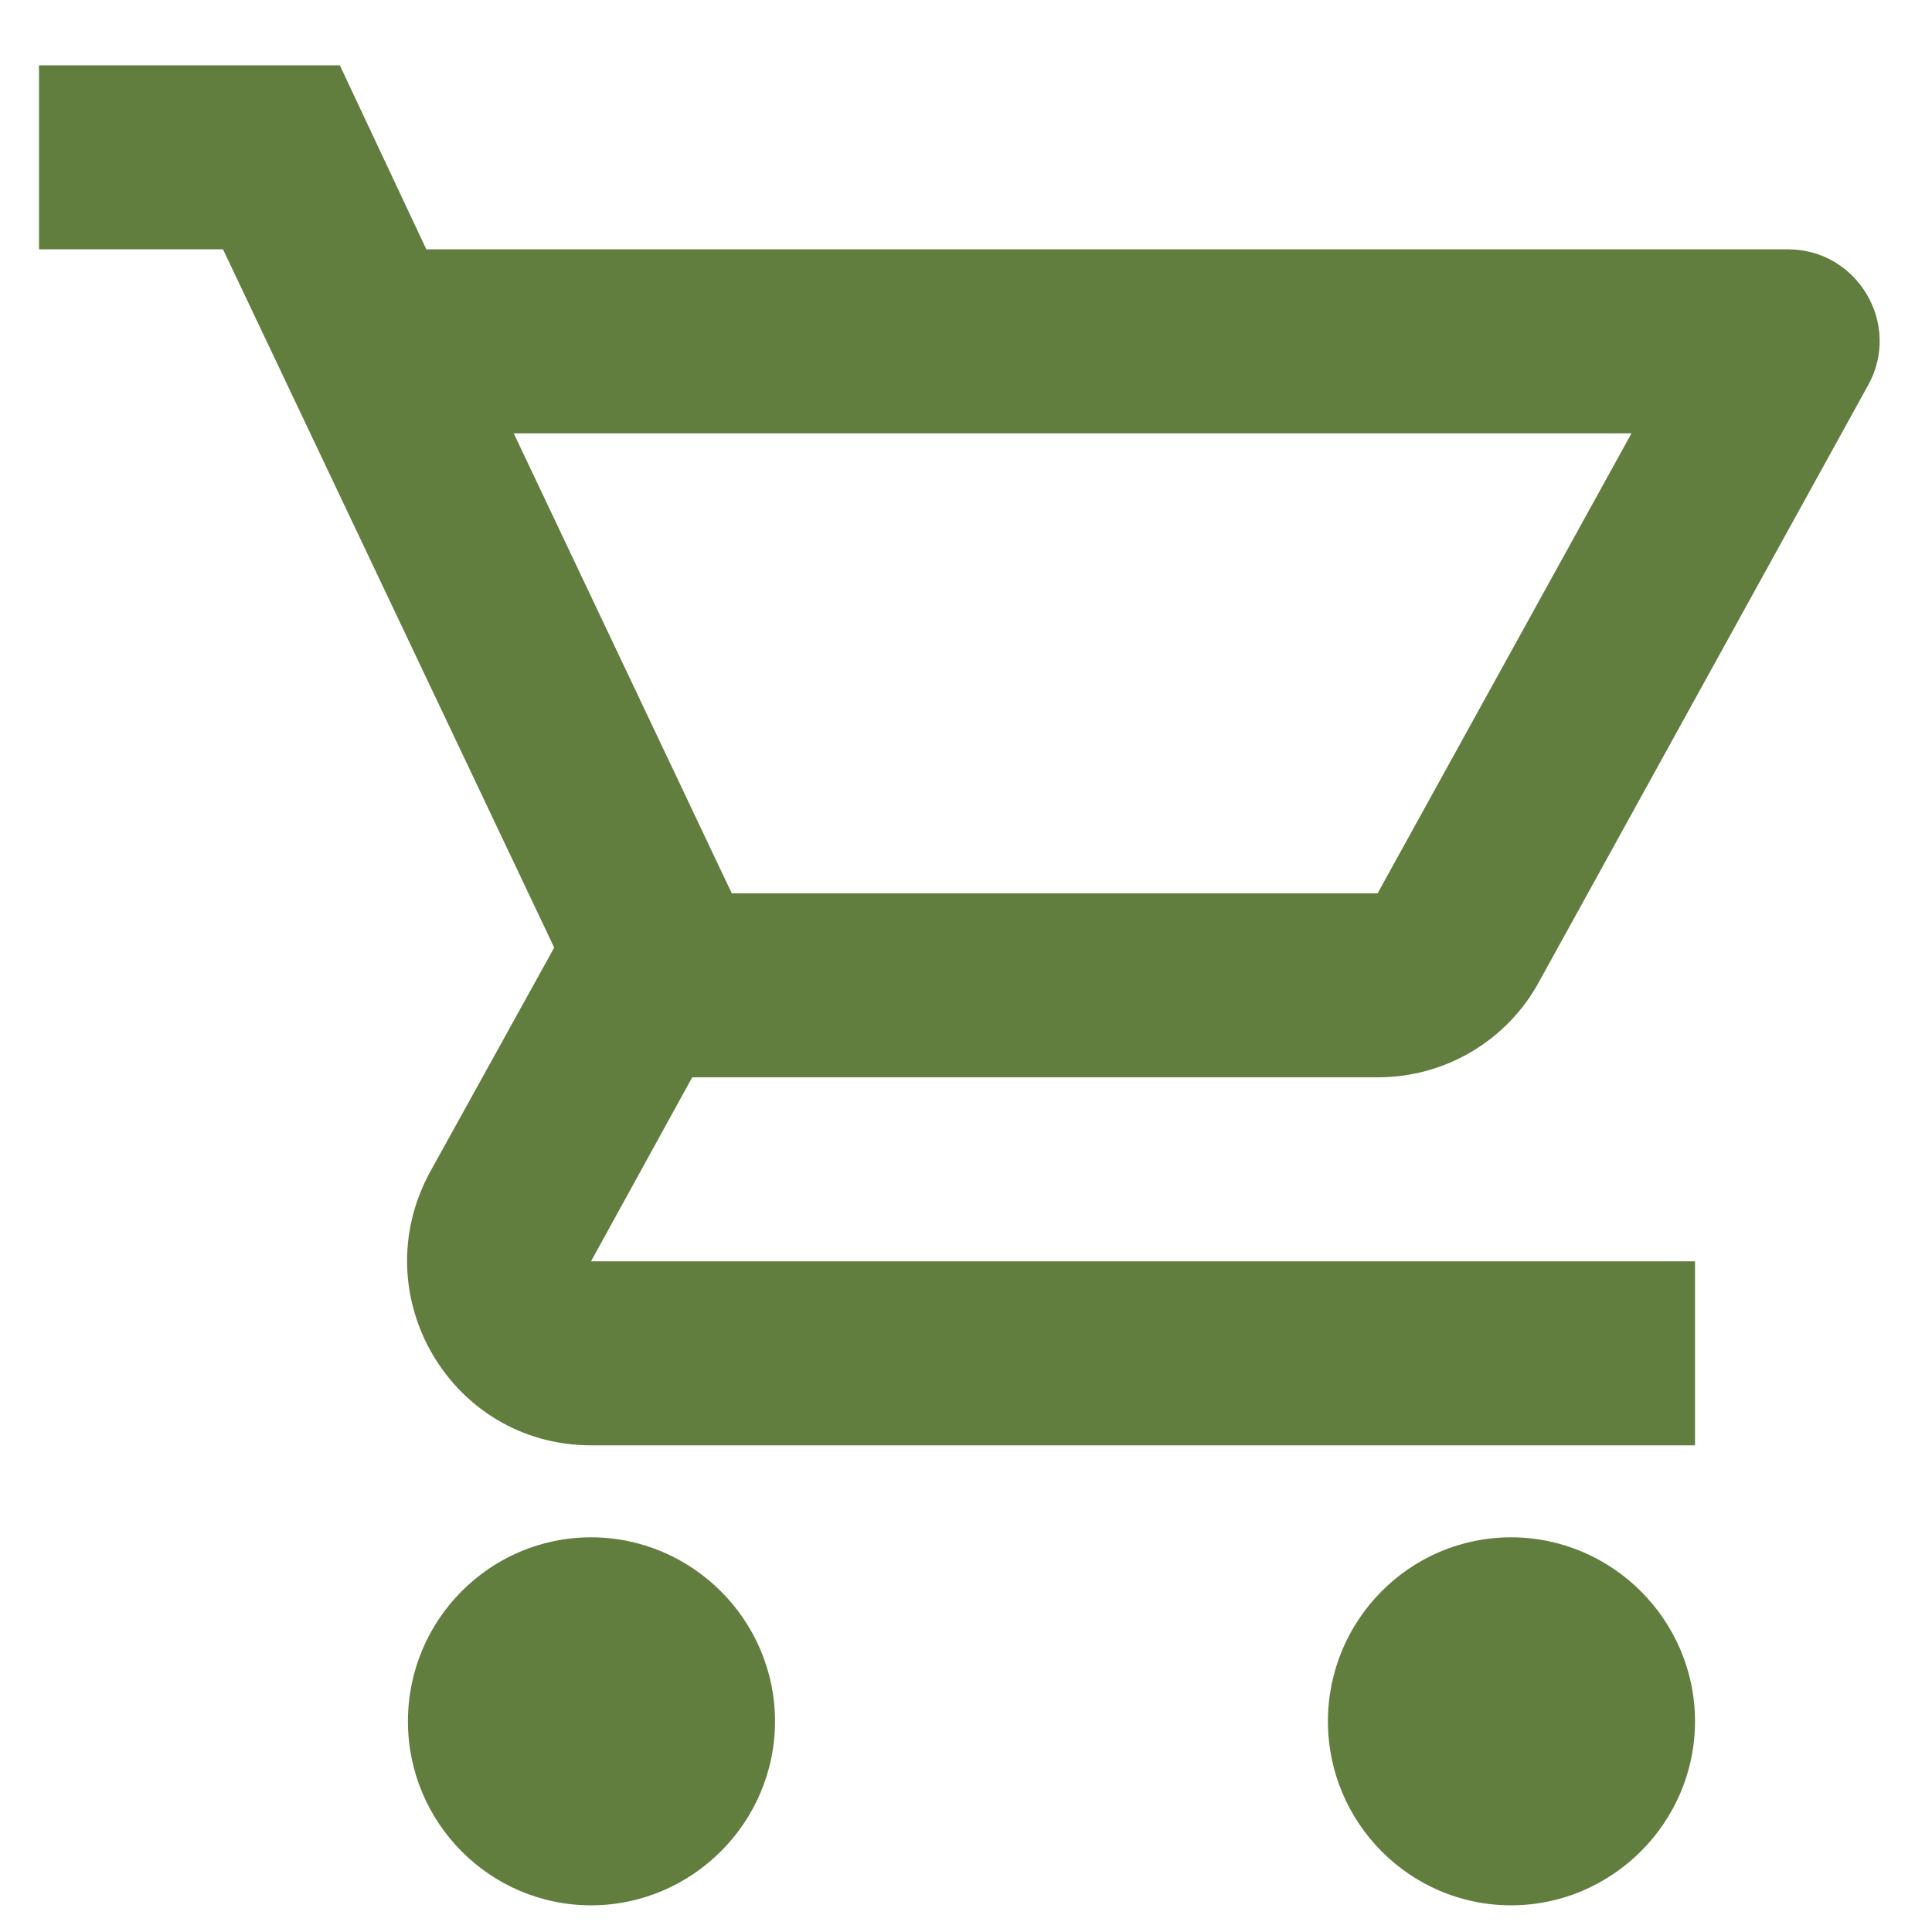 <svg width="21" height="21" viewBox="0 0 21 21" fill="none" xmlns="http://www.w3.org/2000/svg">
<path fill-rule="evenodd" clip-rule="evenodd" d="M14.974 11.71C15.724 11.71 16.384 11.3 16.724 10.68L20.304 4.19C20.674 3.53 20.194 2.71 19.434 2.71H4.634L3.694 0.71H0.424V2.71H2.424L6.024 10.3L4.674 12.74C3.944 14.08 4.904 15.71 6.424 15.71H18.424V13.71H6.424L7.524 11.71H14.974ZM5.584 4.71H17.734L14.974 9.71H7.954L5.584 4.71ZM6.424 16.71C5.324 16.71 4.434 17.61 4.434 18.71C4.434 19.81 5.324 20.71 6.424 20.71C7.524 20.71 8.424 19.81 8.424 18.71C8.424 17.61 7.524 16.71 6.424 16.71ZM16.424 16.71C15.324 16.71 14.434 17.61 14.434 18.71C14.434 19.81 15.324 20.71 16.424 20.71C17.524 20.71 18.424 19.81 18.424 18.71C18.424 17.61 17.524 16.71 16.424 16.71Z" fill="#617E3F"/>
</svg>
